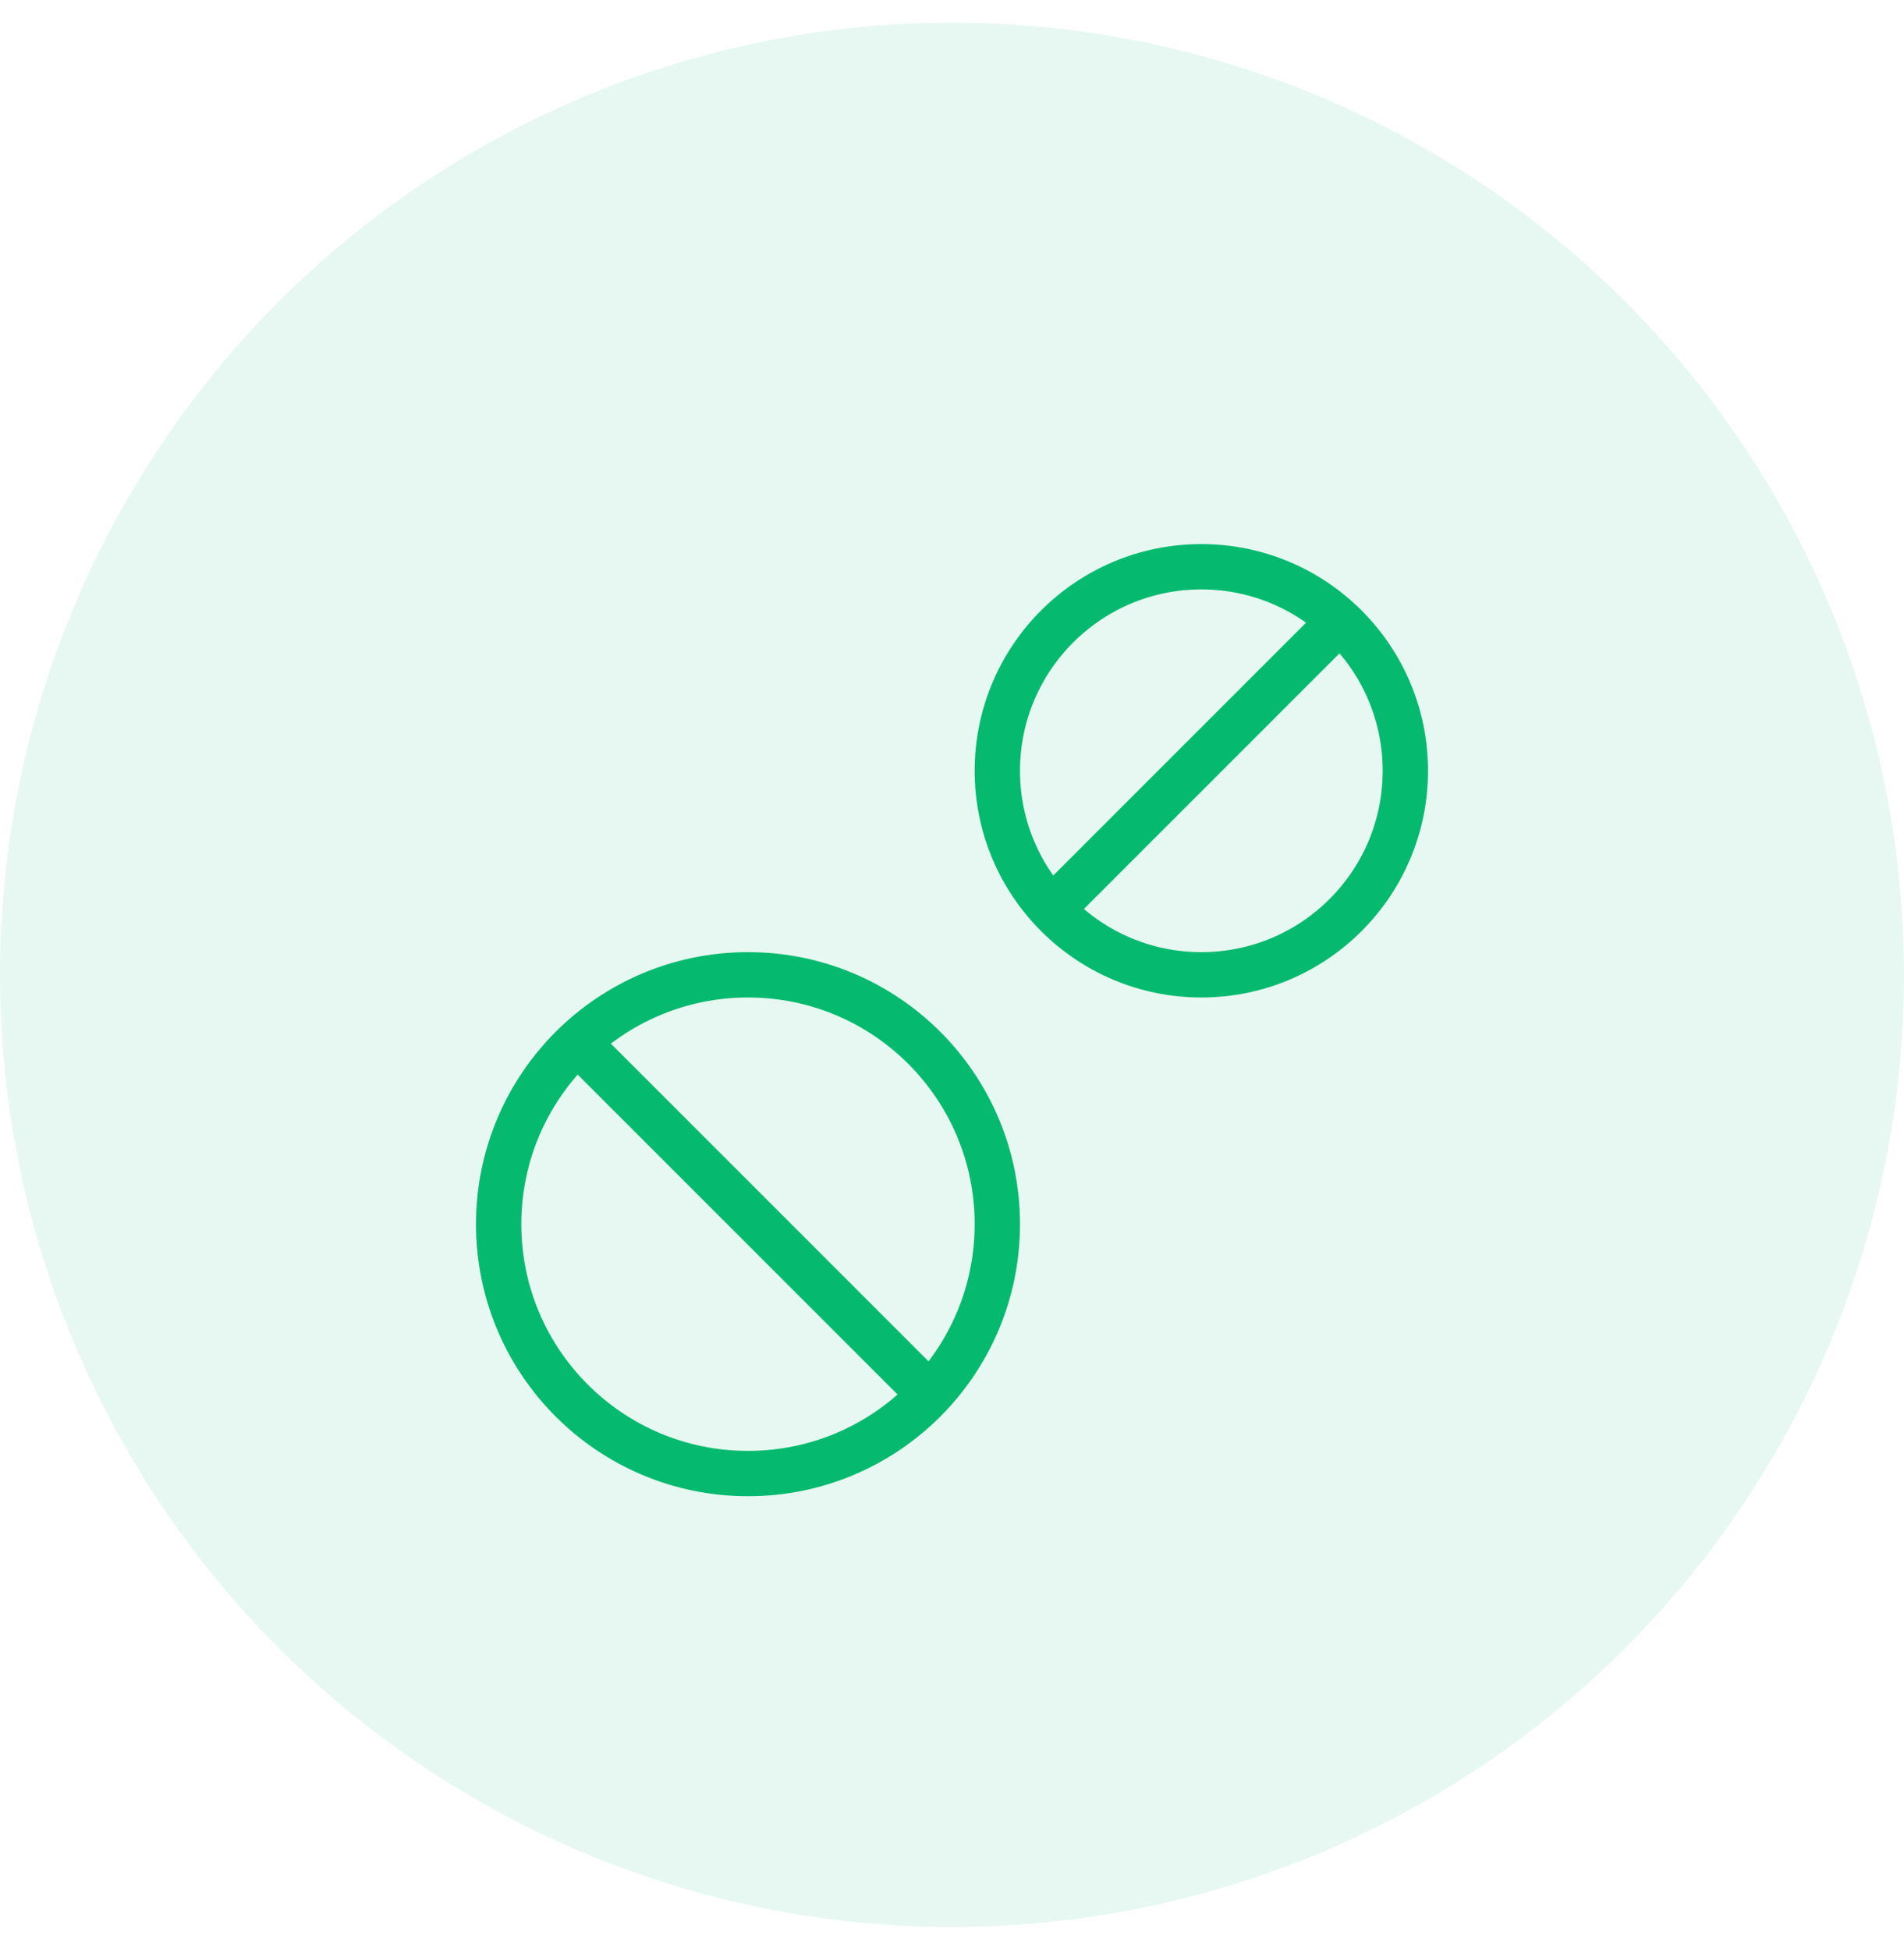 <?xml version="1.0" encoding="UTF-8"?> <svg xmlns="http://www.w3.org/2000/svg" width="42" height="43" viewBox="0 0 42 43" fill="none"><circle cx="21" cy="21.5" r="21" fill="#05BA6E" fill-opacity="0.1"></circle><circle cx="16.5" cy="27" r="5.5" stroke="#05BA6E"></circle><circle cx="26.5" cy="17" r="4.5" stroke="#05BA6E"></circle><path d="M29.5 13.75L23.25 20" stroke="#05BA6E" stroke-linecap="round" stroke-linejoin="round"></path><path d="M12.75 23L20.5 30.75" stroke="#05BA6E" stroke-linecap="round" stroke-linejoin="round"></path></svg> 